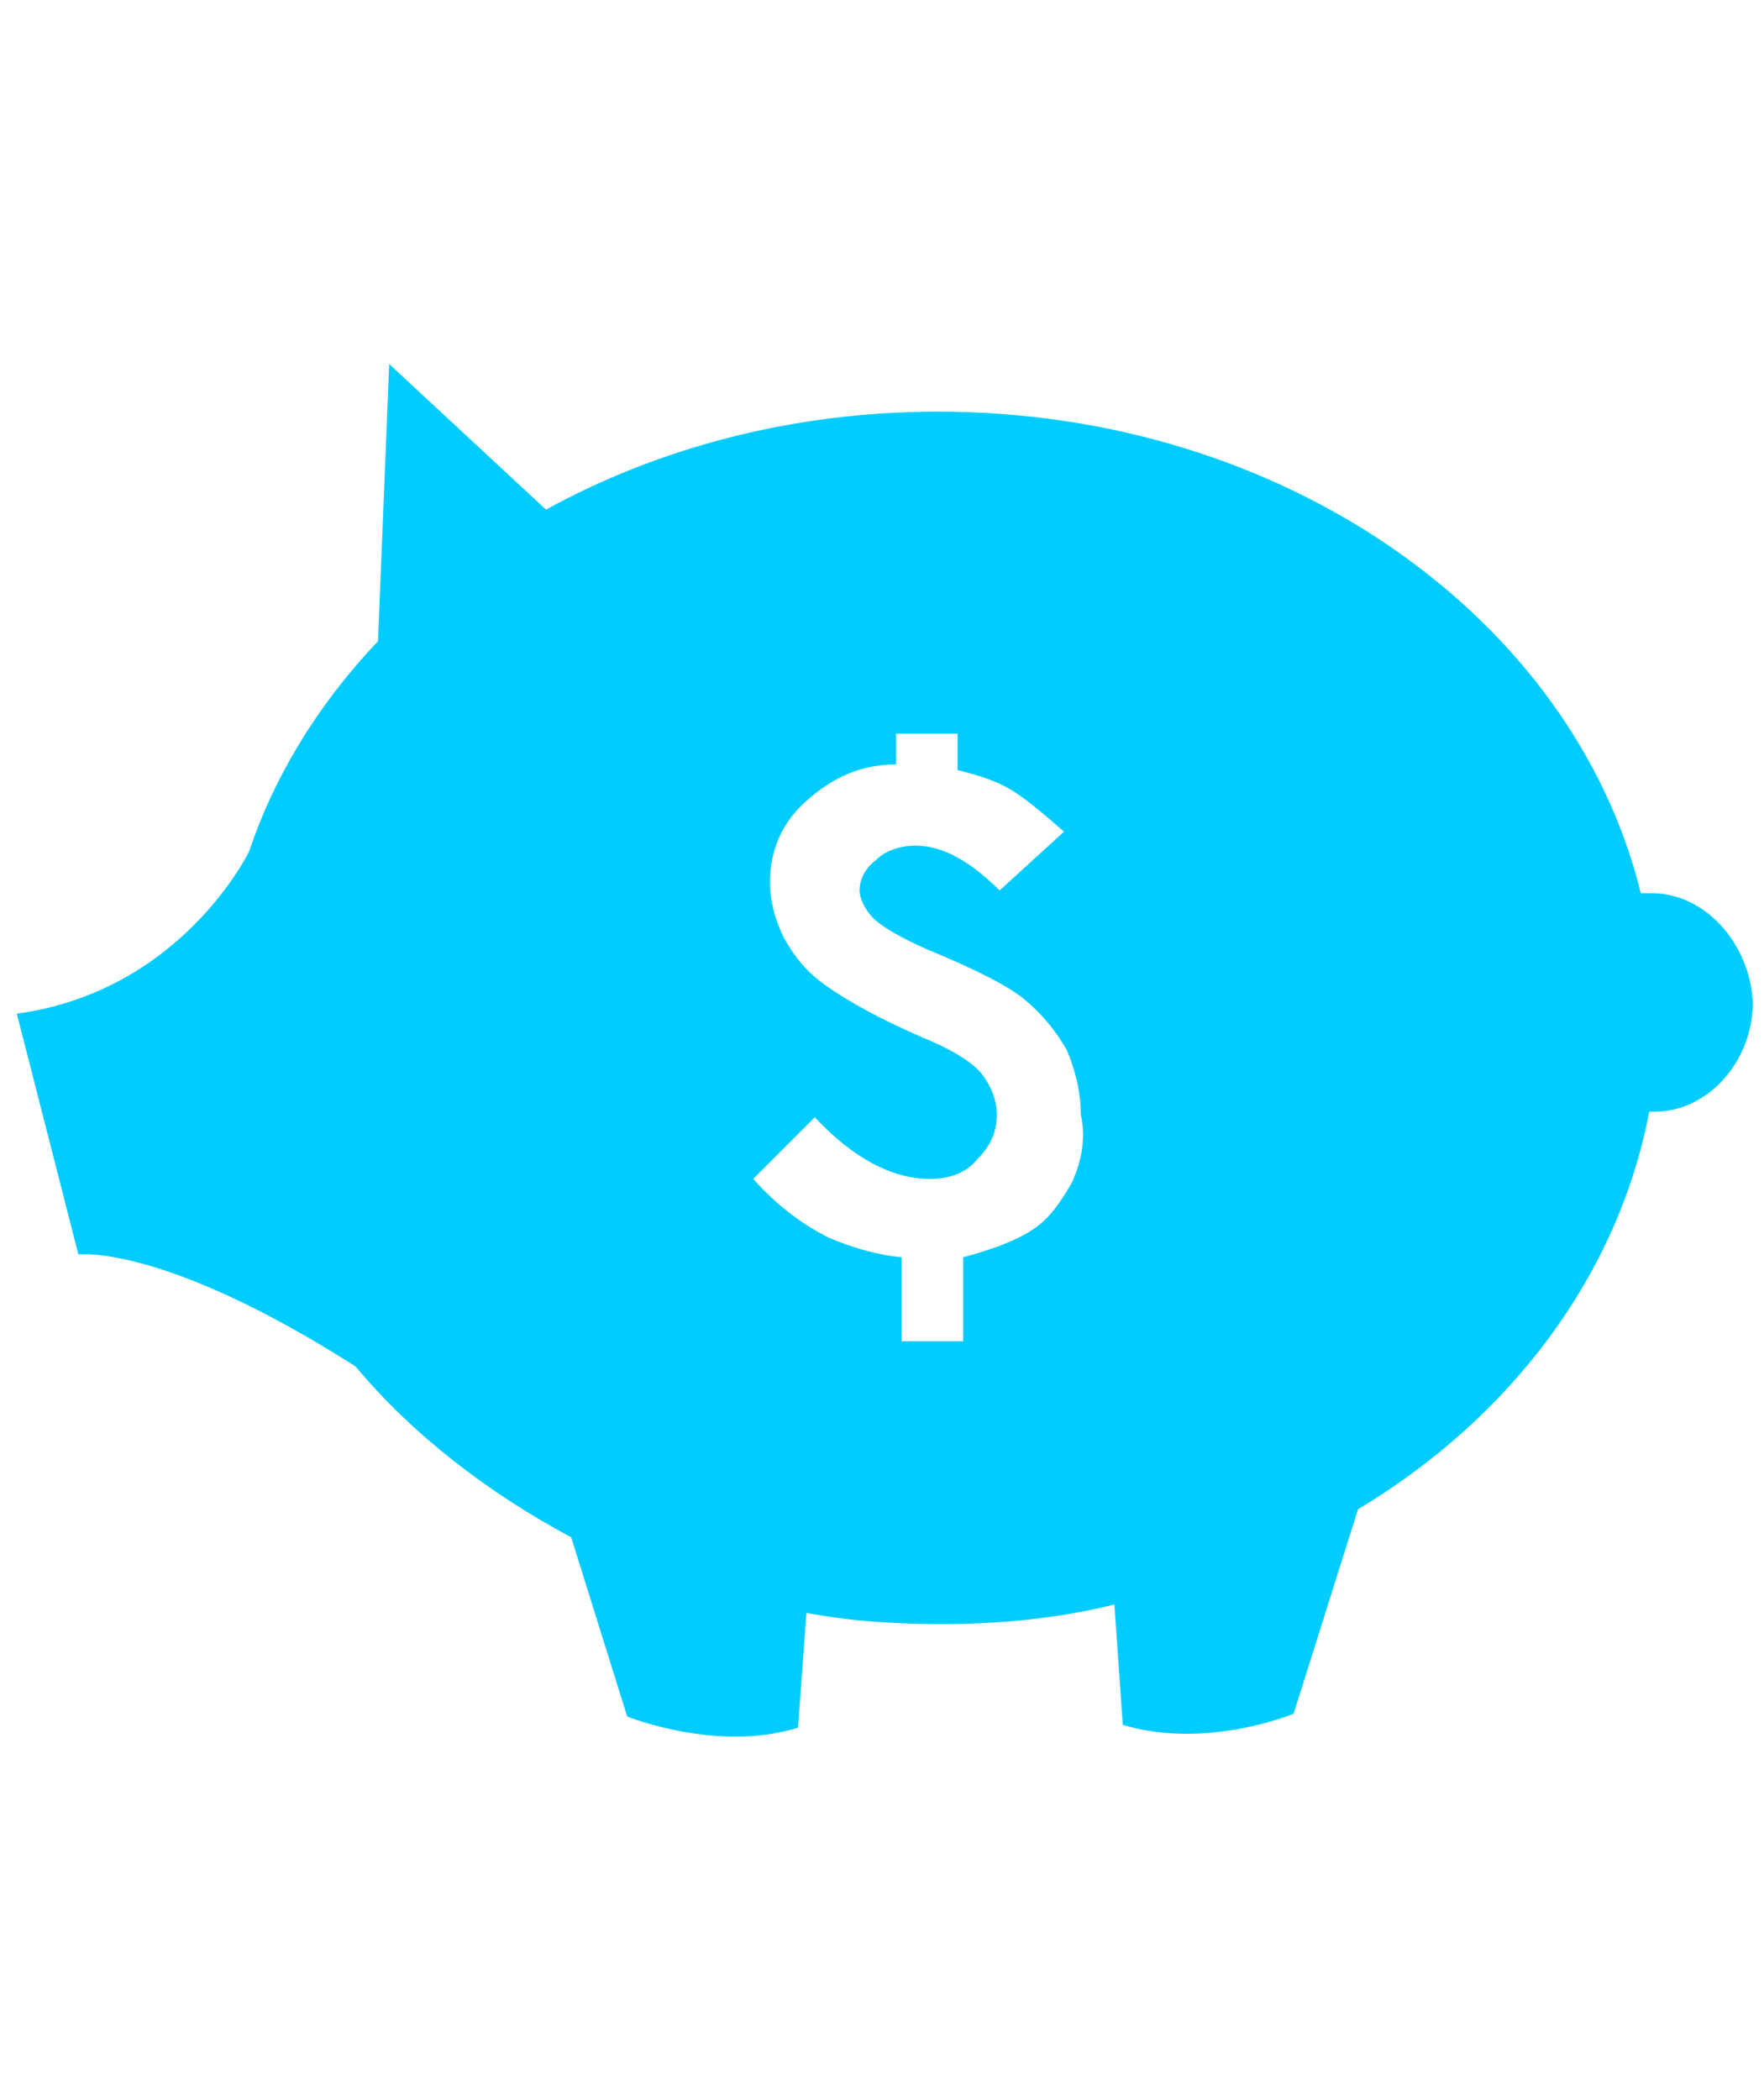 <?xml version="1.0" encoding="utf-8"?>
<!-- Generator: Adobe Illustrator 24.1.0, SVG Export Plug-In . SVG Version: 6.00 Build 0)  -->
<svg version="1.1" id="Layer_1" xmlns="http://www.w3.org/2000/svg" xmlns:xlink="http://www.w3.org/1999/xlink" x="0px" y="0px"
	 viewBox="0 0 63 75" style="enable-background:new 0 0 63 75;" xml:space="preserve">
<style type="text/css">
	.st0{fill:#00CCFF;}
</style>
<g>
	<path class="st0" d="M59,31.9c-0.1,0-0.2,0-0.4,0c-2.4-9.8-12.7-17.2-25.1-17.2c-5.2,0-10,1.3-14,3.5L13.9,13l-0.4,9.9
		c-2.1,2.2-3.7,4.8-4.6,7.5c0,0,0,0,0,0c0,0-2.4,5-8.3,5.8l2.2,8.6c0,0,3-0.4,9.9,4v0c2,2.4,4.7,4.5,7.7,6.1l2,6.4
		c0,0,3.2,1.3,6.1,0.4l0.3-4.1c1.6,0.3,3.2,0.4,4.8,0.4c2.1,0,4.2-0.2,6.2-0.7l0.3,4.3c3,0.9,6.1-0.4,6.1-0.4l2.3-7.3
		c5.5-3.3,9.3-8.4,10.4-14.2c0.1,0,0.1,0,0.2,0c1.9,0,3.5-1.8,3.5-3.9C62.5,33.7,60.9,31.9,59,31.9z M38.3,42.2
		c-0.4,0.7-0.8,1.3-1.4,1.7c-0.6,0.4-1.4,0.7-2.5,1v3h-2.2v-3c-1-0.1-1.9-0.4-2.6-0.7c-1-0.5-1.9-1.2-2.7-2.1l2.2-2.2
		c1.4,1.5,2.8,2.2,4.1,2.2c0.7,0,1.3-0.2,1.7-0.7c0.5-0.5,0.7-1,0.7-1.6c0-0.5-0.2-1-0.5-1.4c-0.3-0.4-0.9-0.8-1.8-1.2
		c-1.9-0.8-3.1-1.5-3.8-2c-0.7-0.5-1.1-1-1.5-1.7c-0.3-0.6-0.5-1.3-0.5-2c0-1.1,0.4-2.1,1.3-2.9c0.9-0.8,1.9-1.3,3.2-1.3v-1.1h2.2
		v1.3c0.8,0.2,1.4,0.4,1.9,0.7c0.5,0.3,1.1,0.8,1.9,1.5l-2.3,2.1c-1-1-2-1.6-3-1.6c-0.6,0-1.1,0.2-1.4,0.5c-0.4,0.3-0.6,0.7-0.6,1.1
		c0,0.3,0.2,0.7,0.5,1c0.3,0.3,1,0.7,1.9,1.1c1.7,0.7,2.9,1.3,3.5,1.8c0.6,0.5,1.1,1.1,1.5,1.8c0.3,0.7,0.5,1.5,0.5,2.3
		C38.8,40.7,38.6,41.5,38.3,42.2z"/>
</g>
</svg>
